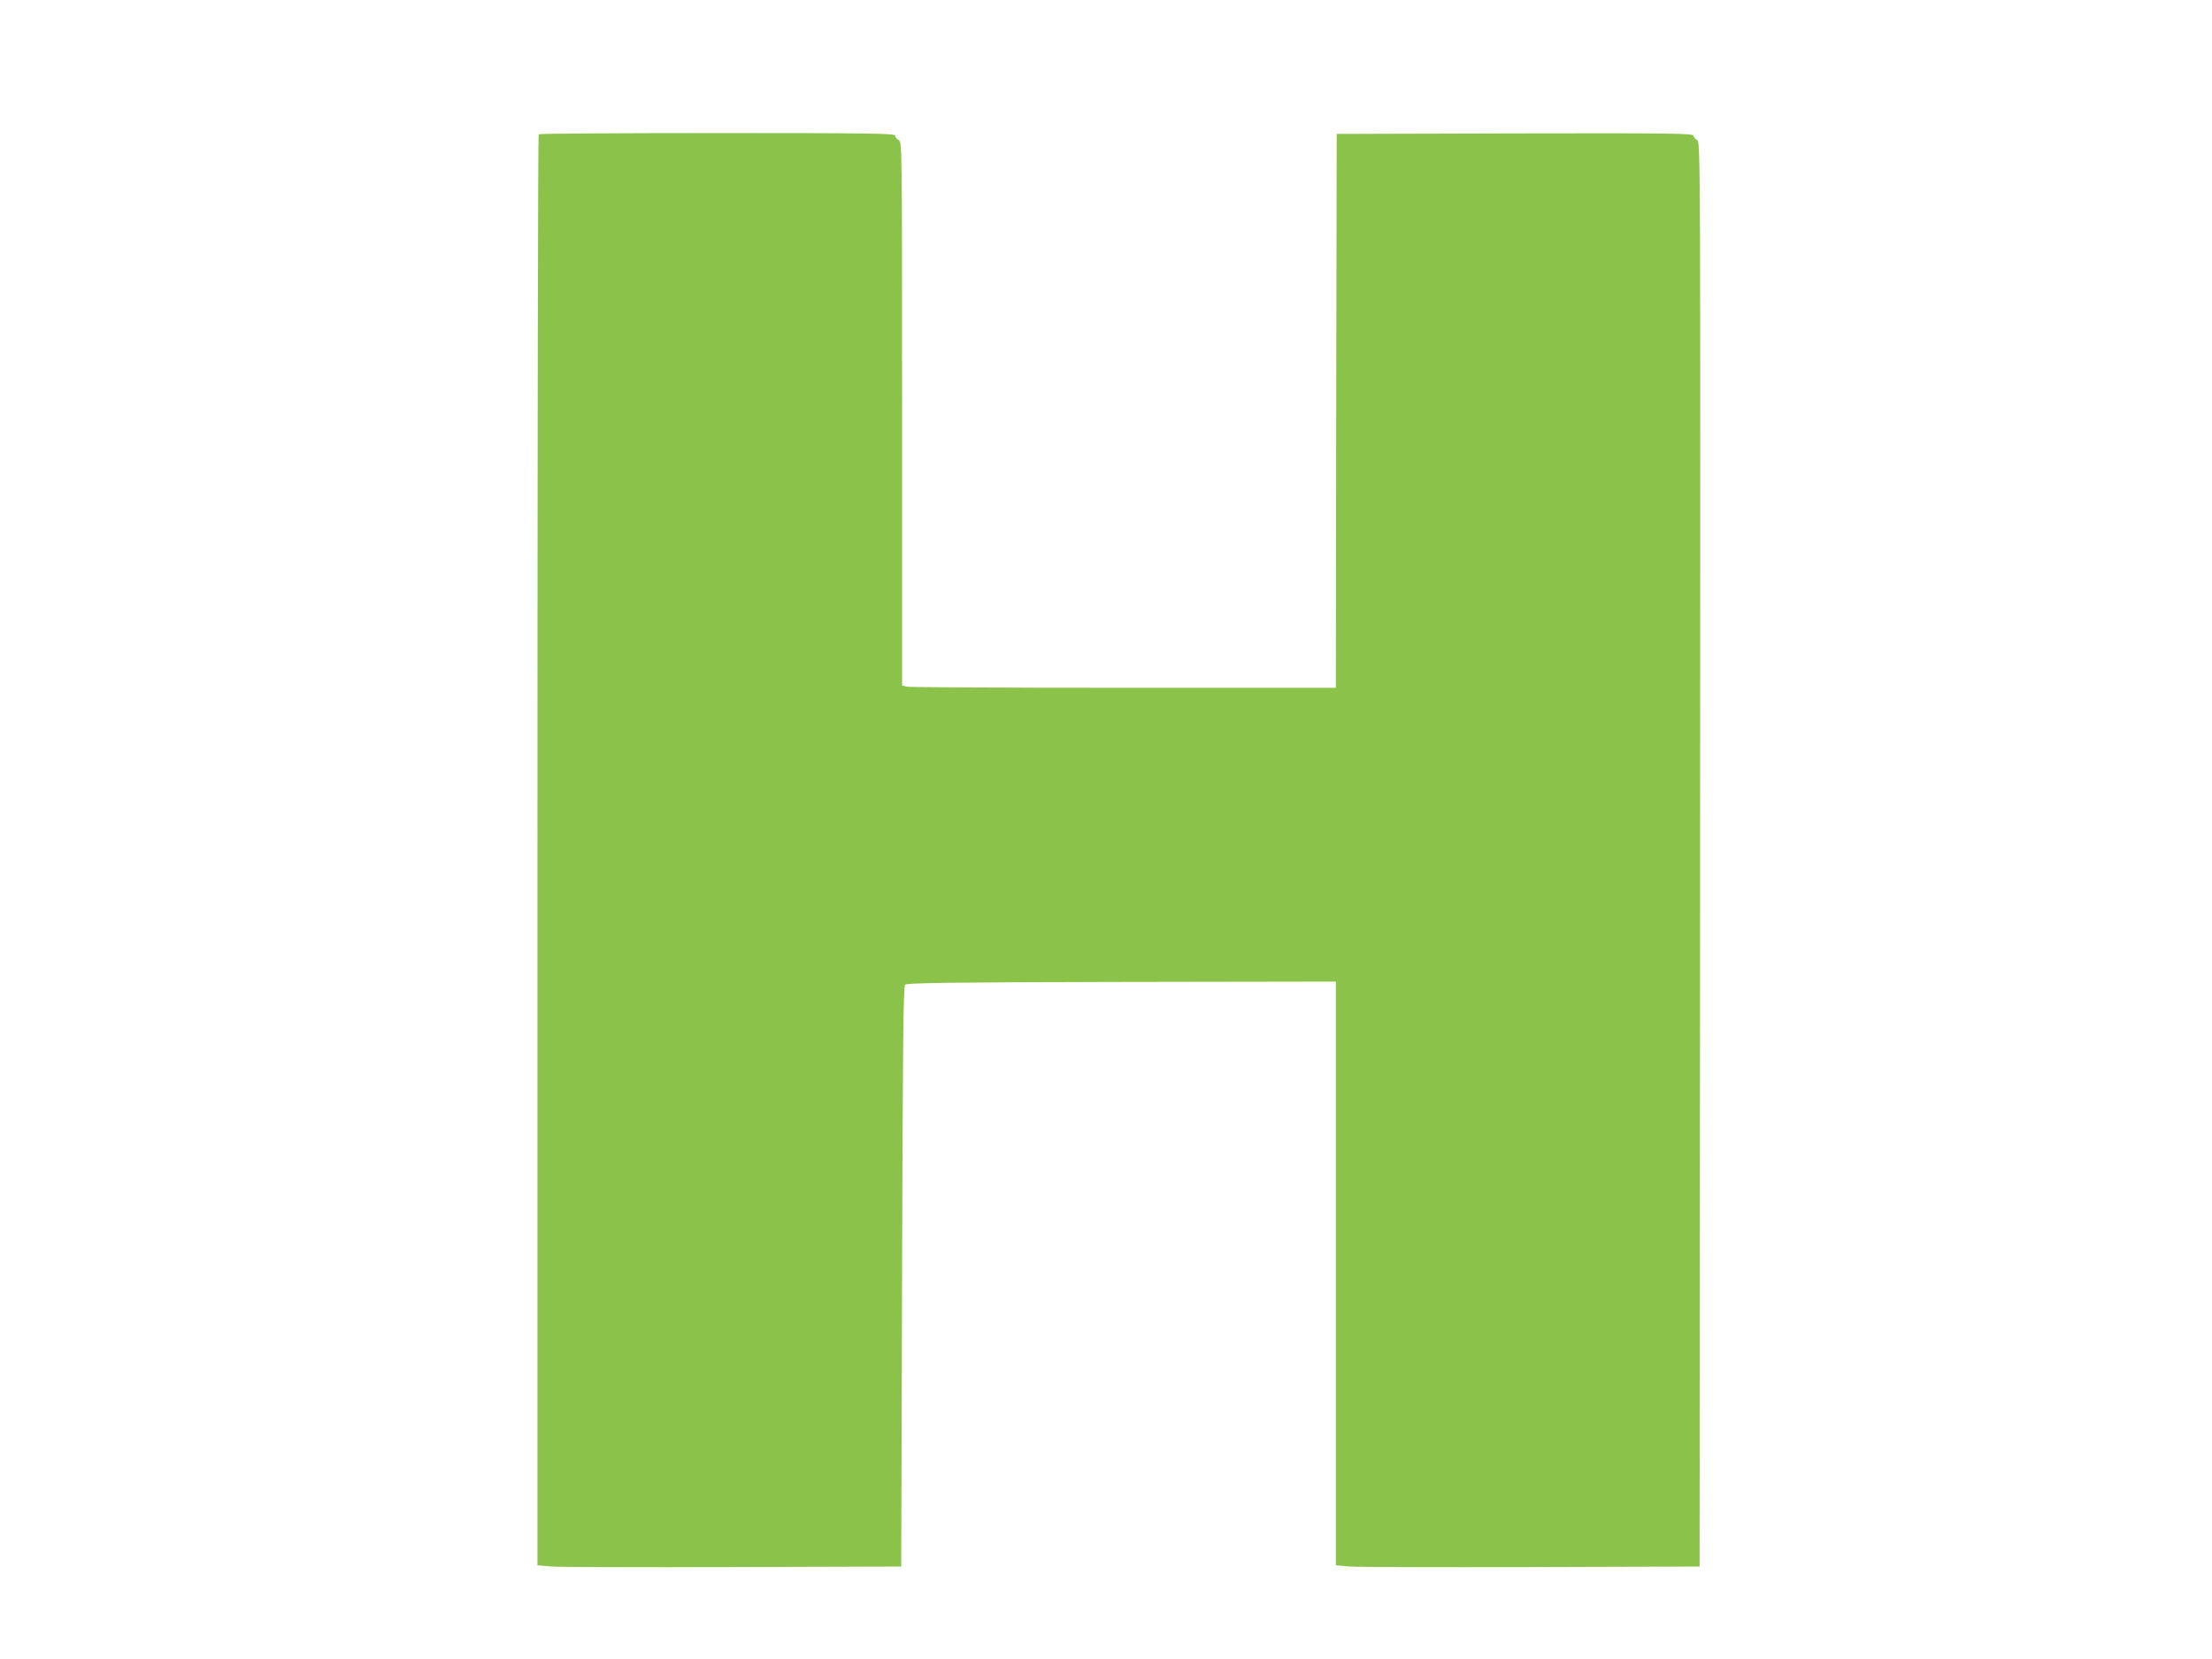 <?xml version="1.0" standalone="no"?>
<!DOCTYPE svg PUBLIC "-//W3C//DTD SVG 20010904//EN"
 "http://www.w3.org/TR/2001/REC-SVG-20010904/DTD/svg10.dtd">
<svg version="1.0" xmlns="http://www.w3.org/2000/svg"
 width="1280pt" height="960pt" viewBox="0 0 1280 960"
 preserveAspectRatio="xMidYMid meet">
<g transform="translate(0,960) scale(0.1,-0.1)"
fill="#8bc34a" stroke="none">
<path d="M3117 8823 c-4 -3 -7 -1868 -7 -4144 l0 -4137 83 -7 c45 -3 519 -5
1052 -3 l970 3 5 1677 c4 1357 7 1679 18 1690 10 10 252 14 1252 16 l1240 2 0
-1689 0 -1689 83 -7 c45 -3 519 -5 1052 -3 l970 3 3 4122 c2 4114 2 4122 -18
4133 -11 6 -20 17 -20 25 0 13 -130 15 -1032 13 l-1033 -3 -3 -1602 -2 -1603
-1224 0 c-673 0 -1238 3 -1255 6 l-31 7 0 1573 c0 1563 0 1573 -20 1584 -11 6
-20 17 -20 25 0 13 -132 15 -1028 15 -566 0 -1032 -3 -1035 -7z"/>
</g>
</svg>
